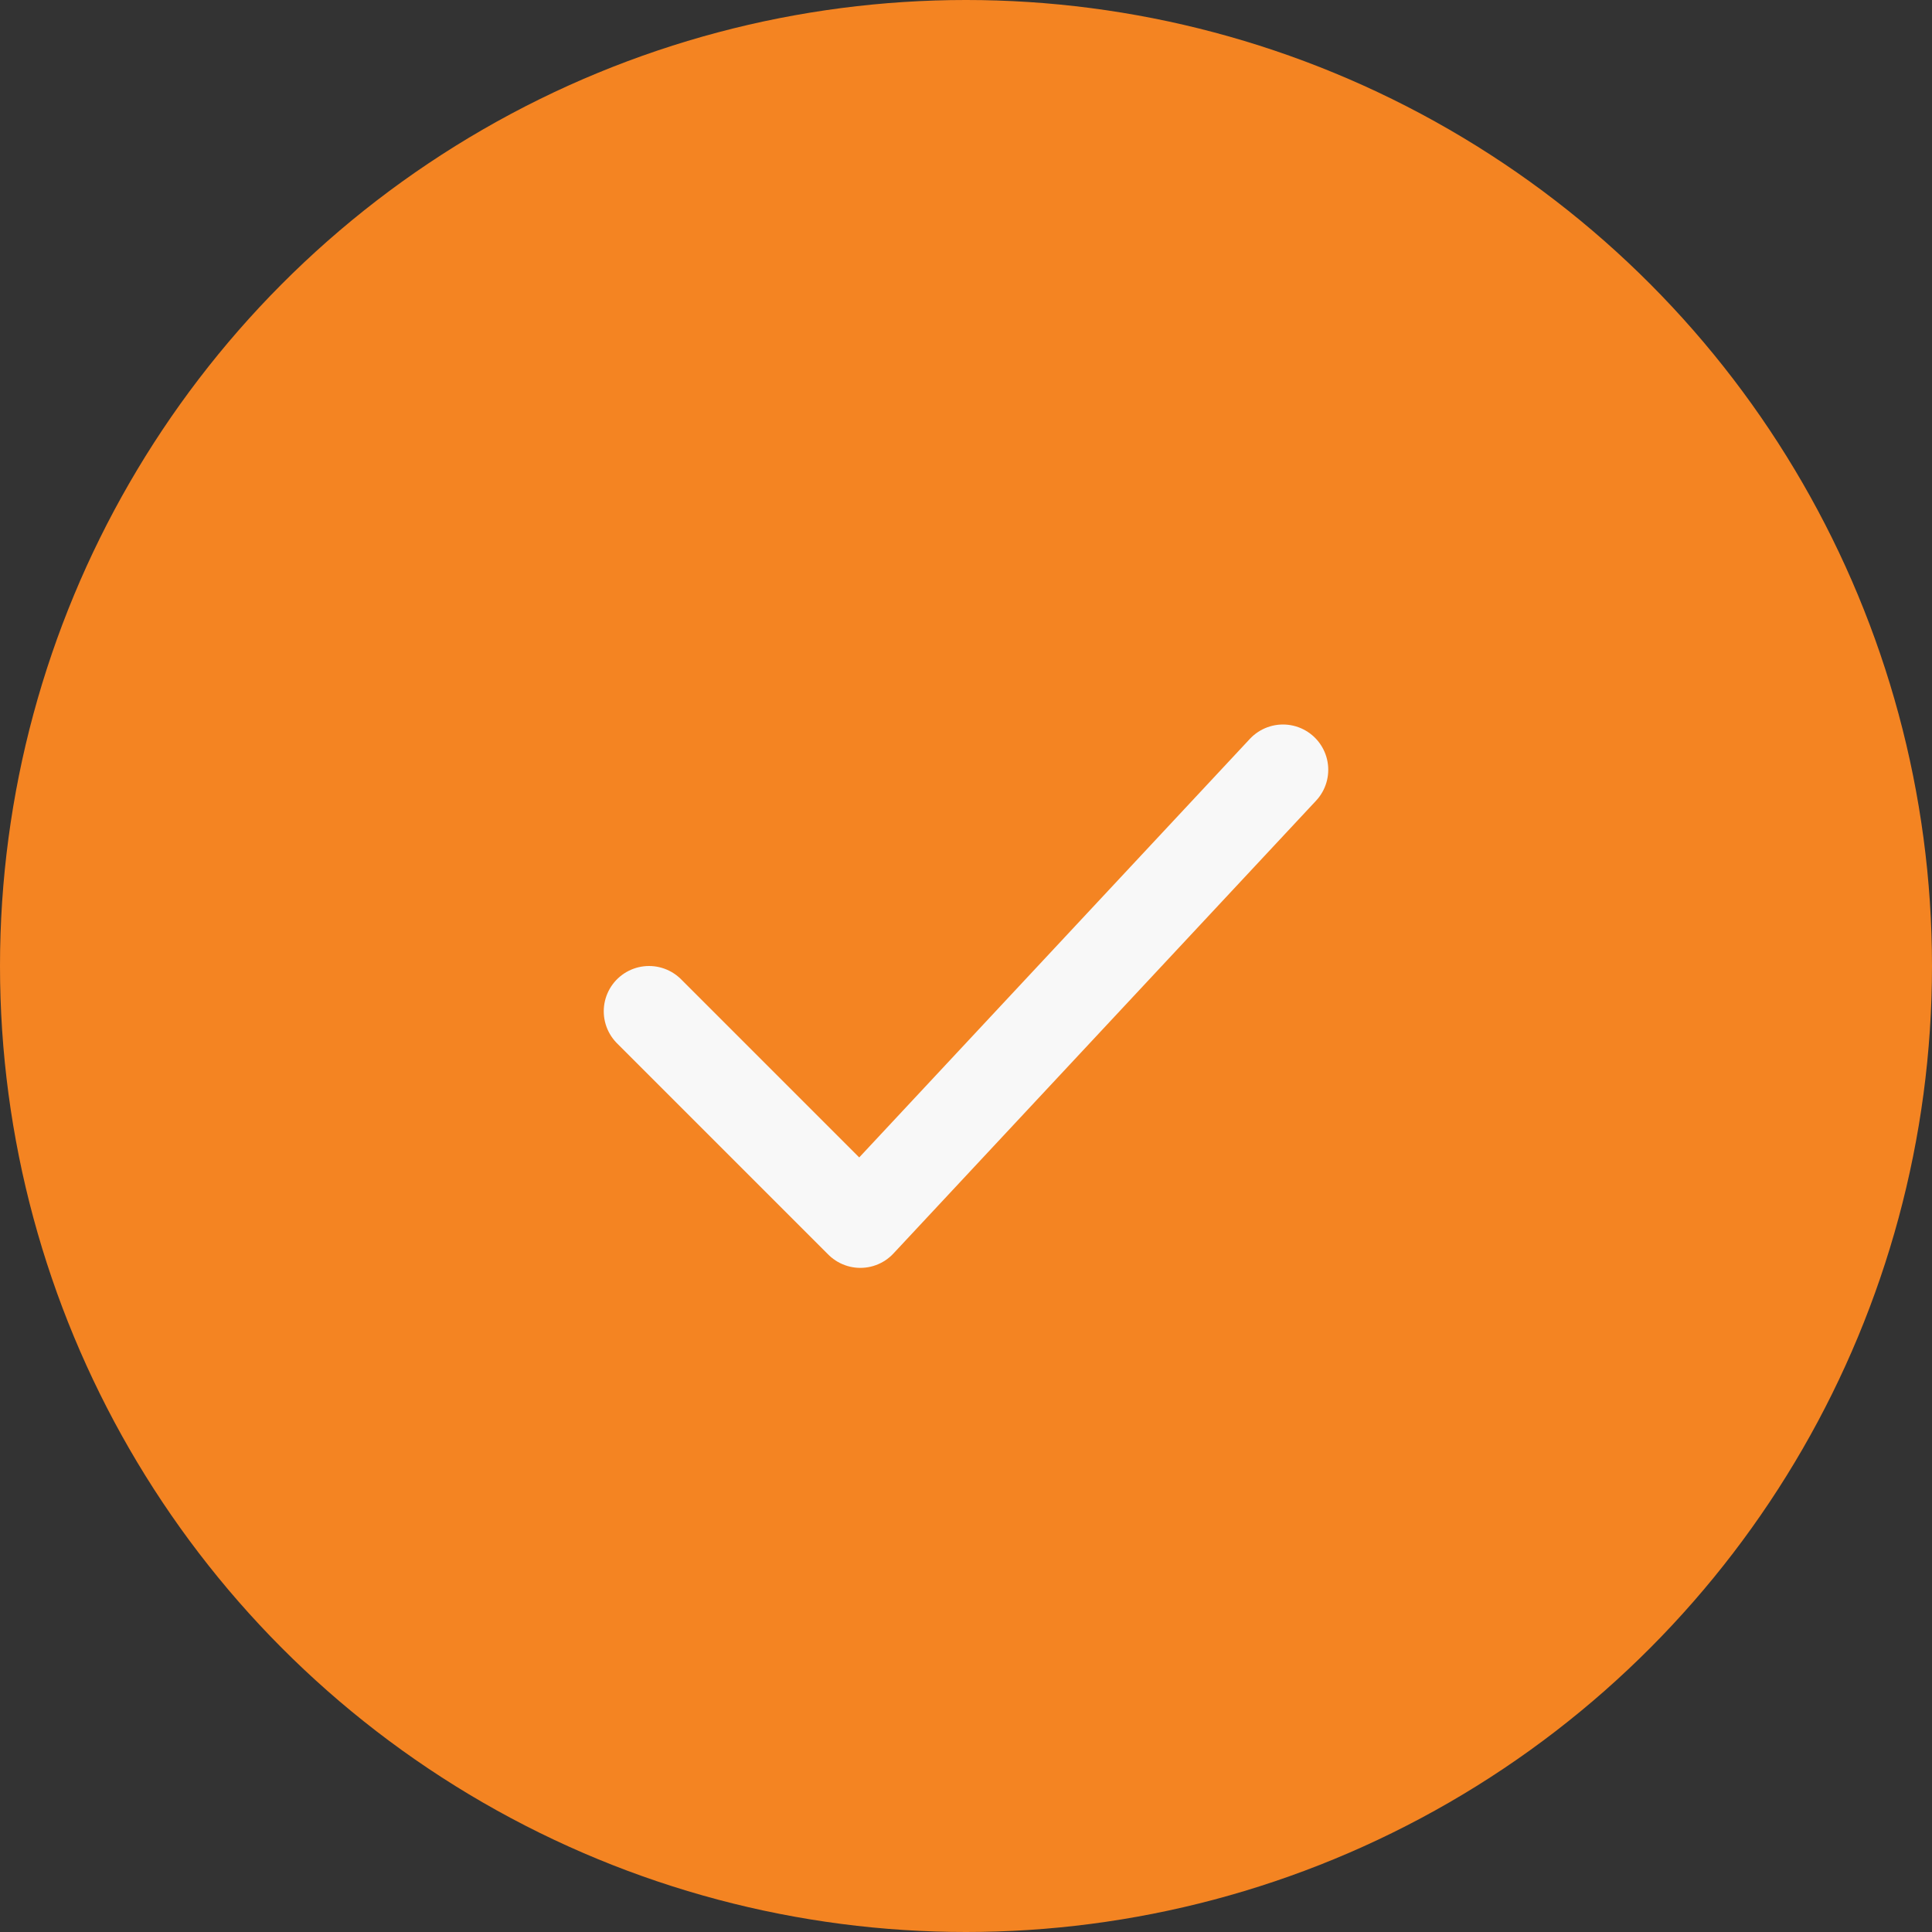 <svg width="32" height="32" viewBox="0 0 32 32" fill="none" xmlns="http://www.w3.org/2000/svg">
<rect x="0" y="0" width="32" height="32" fill="#333333" stroke="none"/>
<circle cx="16" cy="16" r="16" fill="#F48422"/>
<path d="M10.75 16.75L14.25 20.25L21.25 12.75" stroke="#F8F8F8" stroke-width="1.5" stroke-linecap="round" stroke-linejoin="round"/>
</svg>
